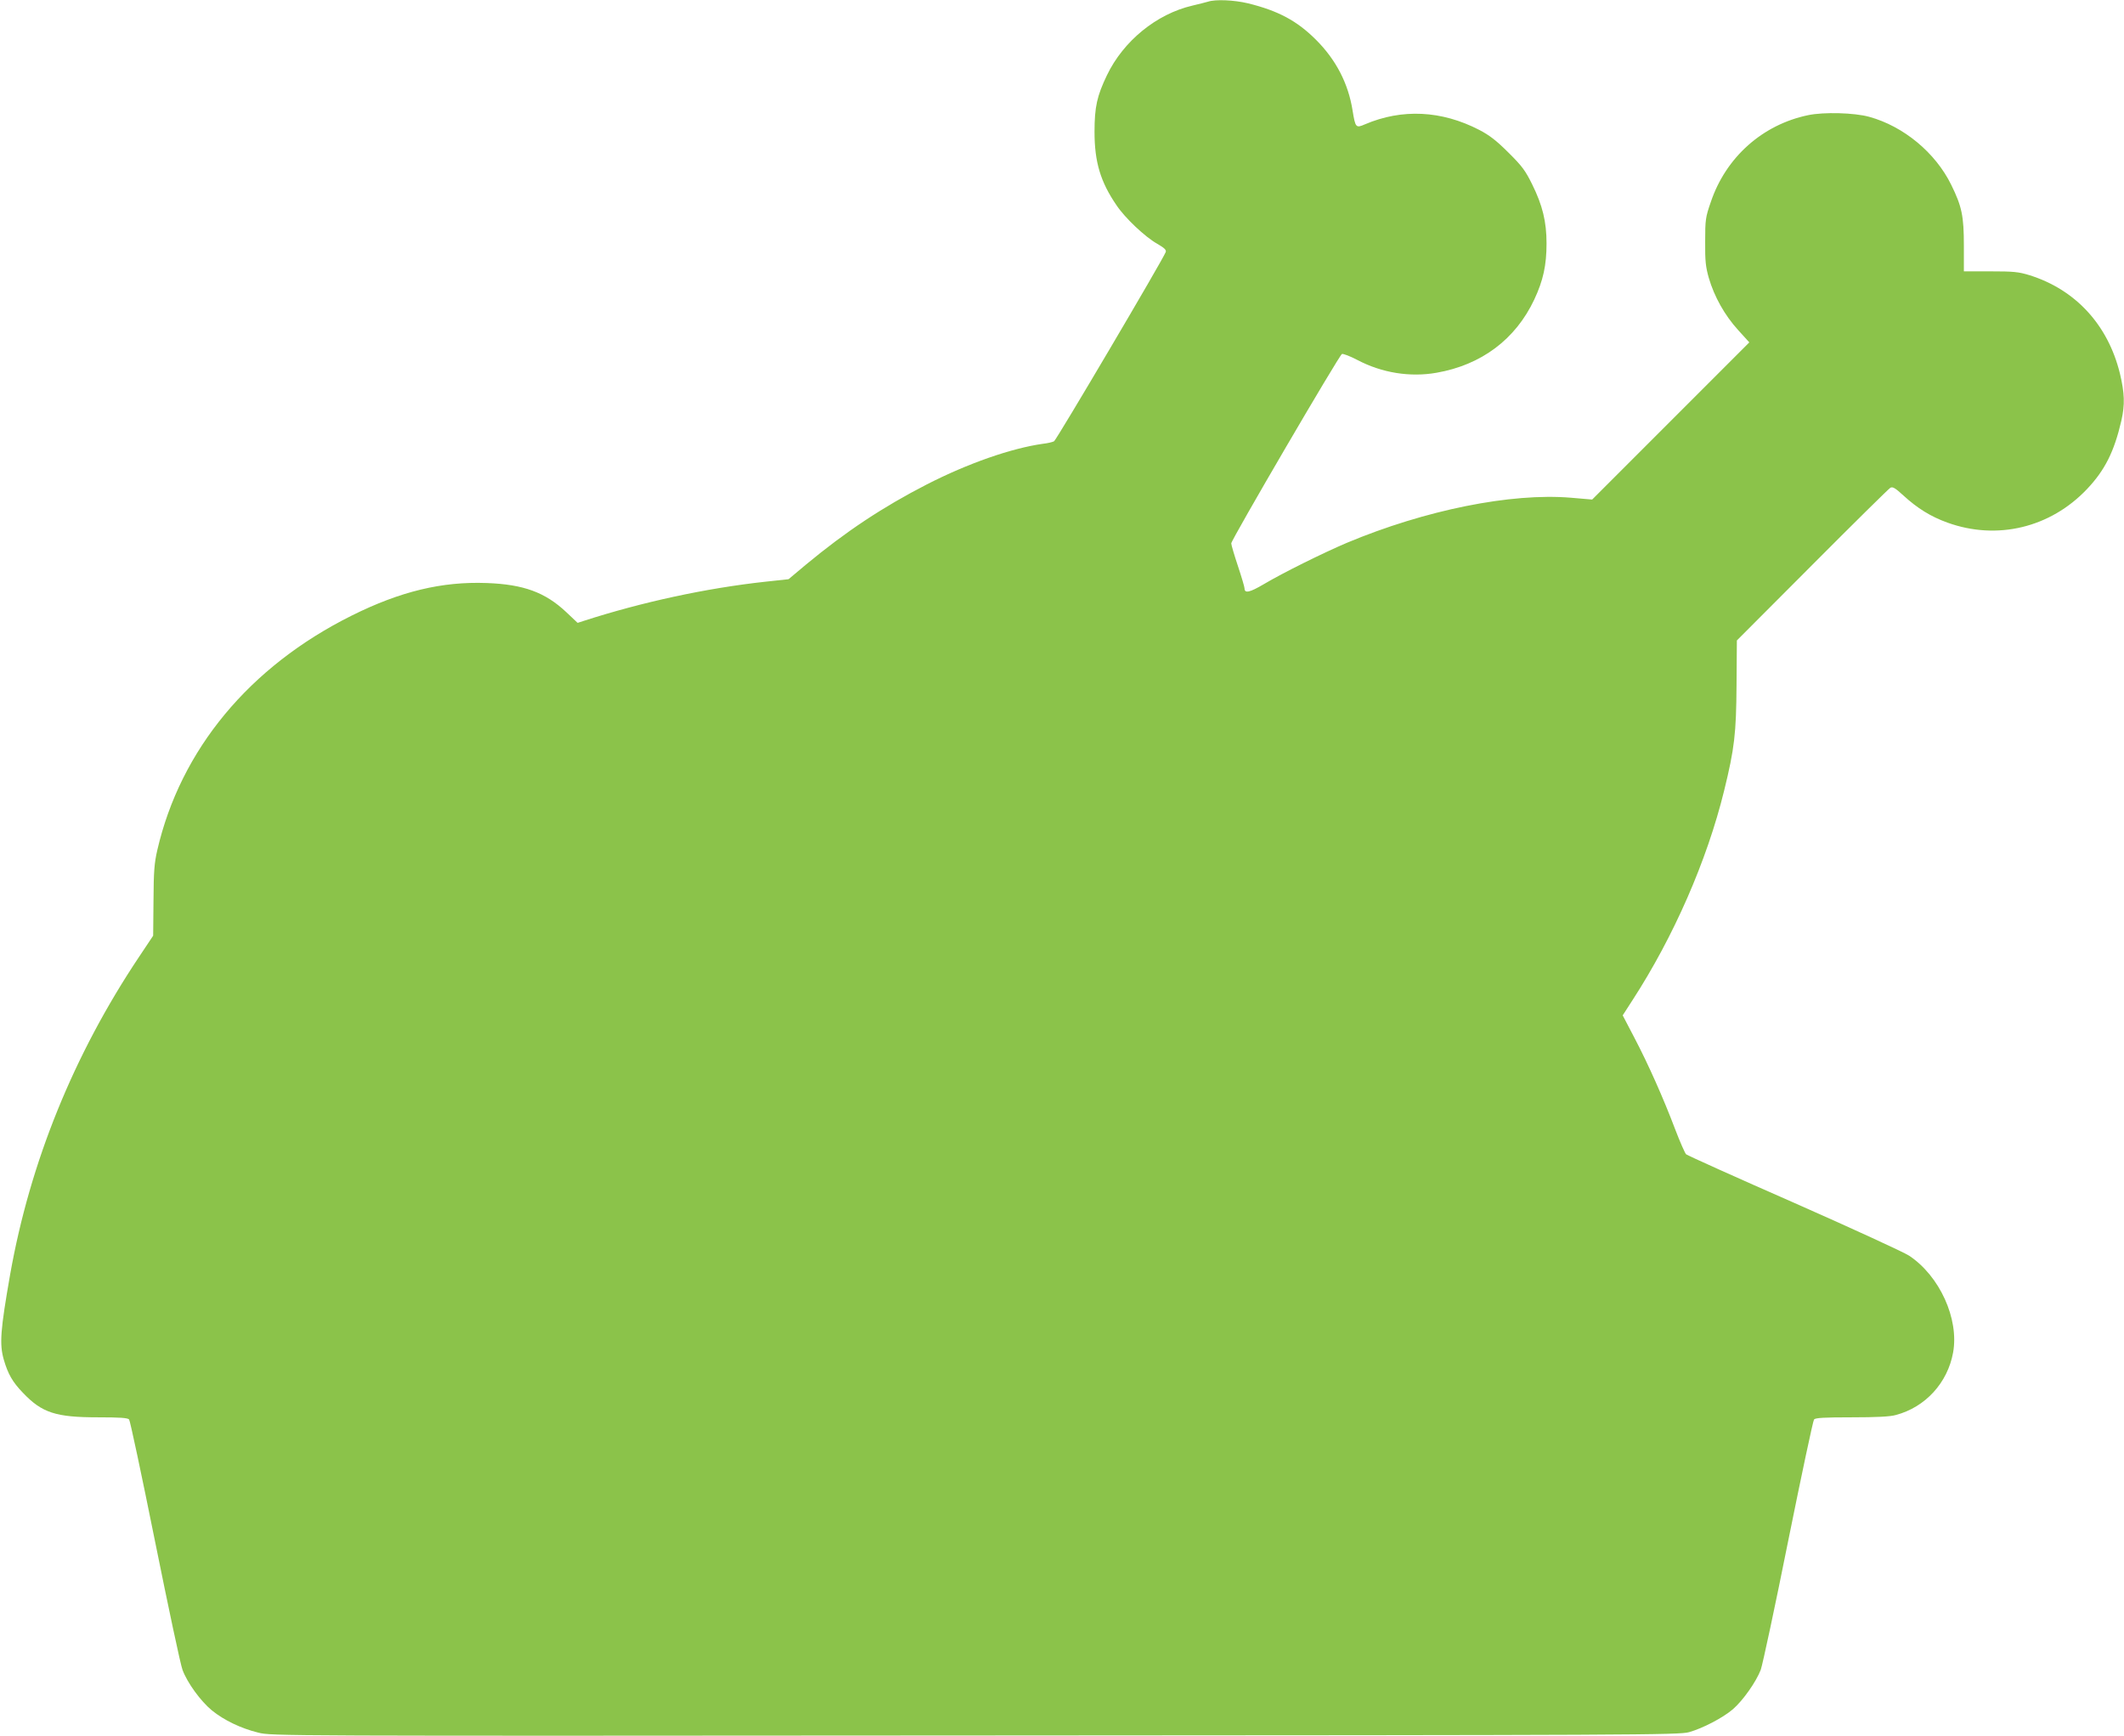<?xml version="1.0" standalone="no"?>
<!DOCTYPE svg PUBLIC "-//W3C//DTD SVG 20010904//EN"
 "http://www.w3.org/TR/2001/REC-SVG-20010904/DTD/svg10.dtd">
<svg version="1.0" xmlns="http://www.w3.org/2000/svg"
 width="1280pt" height="1046pt" viewBox="0 0 1280 1046"
 preserveAspectRatio="xMidYMid meet">
<g transform="translate(0,1046) scale(0.1,-0.1)"
fill="#8bc34a" stroke="none">
<path d="M7280 10450 c-14 -4 -56 -15 -95 -24 -215 -50 -415 -213 -514 -419
-60 -125 -75 -191 -75 -342 0 -181 36 -301 132 -441 51 -77 173 -192 246 -233
43 -25 56 -37 51 -50 -18 -47 -659 -1133 -673 -1140 -10 -5 -39 -12 -67 -15
-191 -27 -452 -118 -700 -245 -265 -136 -488 -284 -728 -483 l-105 -88 -139
-15 c-358 -39 -745 -123 -1095 -236 l-37 -12 -70 66 c-126 118 -256 166 -478
174 -269 10 -520 -50 -813 -196 -617 -307 -1032 -808 -1172 -1413 -18 -78 -22
-128 -23 -305 l-2 -211 -86 -129 c-393 -588 -656 -1236 -776 -1913 -59 -337
-65 -419 -38 -513 25 -86 53 -135 115 -199 115 -121 198 -148 453 -148 129 0
179 -3 187 -13 6 -6 76 -336 156 -733 80 -396 154 -746 166 -776 29 -78 109
-188 177 -244 73 -59 174 -108 280 -134 81 -20 96 -20 4320 -17 4009 2 4241 3
4302 20 82 23 203 86 264 138 61 53 140 165 168 238 11 31 86 380 165 775 80
396 150 726 156 733 8 10 61 13 227 13 148 0 232 4 266 14 178 47 312 194 345
376 37 203 -81 462 -265 584 -30 20 -341 163 -692 318 -351 154 -644 286 -652
293 -7 7 -37 75 -66 151 -70 185 -161 390 -246 552 l-70 134 60 93 c247 381
448 840 551 1260 63 256 73 346 75 638 l2 268 454 455 c250 251 462 460 471
465 14 8 30 -2 78 -46 85 -78 166 -128 266 -164 299 -108 620 -31 841 202 108
114 164 226 207 412 22 97 20 165 -9 286 -72 292 -267 504 -545 591 -66 20
-95 23 -235 23 l-160 0 0 155 c0 178 -12 236 -76 366 -95 194 -287 353 -494
410 -90 25 -274 30 -369 10 -274 -57 -495 -253 -586 -523 -32 -92 -34 -107
-34 -238 -1 -118 3 -153 22 -220 33 -113 96 -225 176 -313 l68 -75 -474 -474
-473 -473 -128 11 c-361 30 -878 -74 -1351 -272 -143 -61 -382 -179 -500 -249
-85 -50 -116 -57 -116 -25 0 8 -18 69 -40 135 -22 66 -40 127 -40 136 0 21
651 1135 667 1141 7 3 49 -13 93 -36 148 -78 318 -105 477 -77 270 47 476 201
589 441 54 115 74 207 74 338 0 131 -24 230 -87 357 -40 81 -60 109 -142 190
-74 74 -115 105 -176 137 -228 118 -466 129 -689 34 -55 -24 -58 -21 -75 84
-26 163 -100 305 -220 425 -115 115 -228 175 -410 220 -85 20 -195 25 -241 10z"/>
</g>
</svg>
